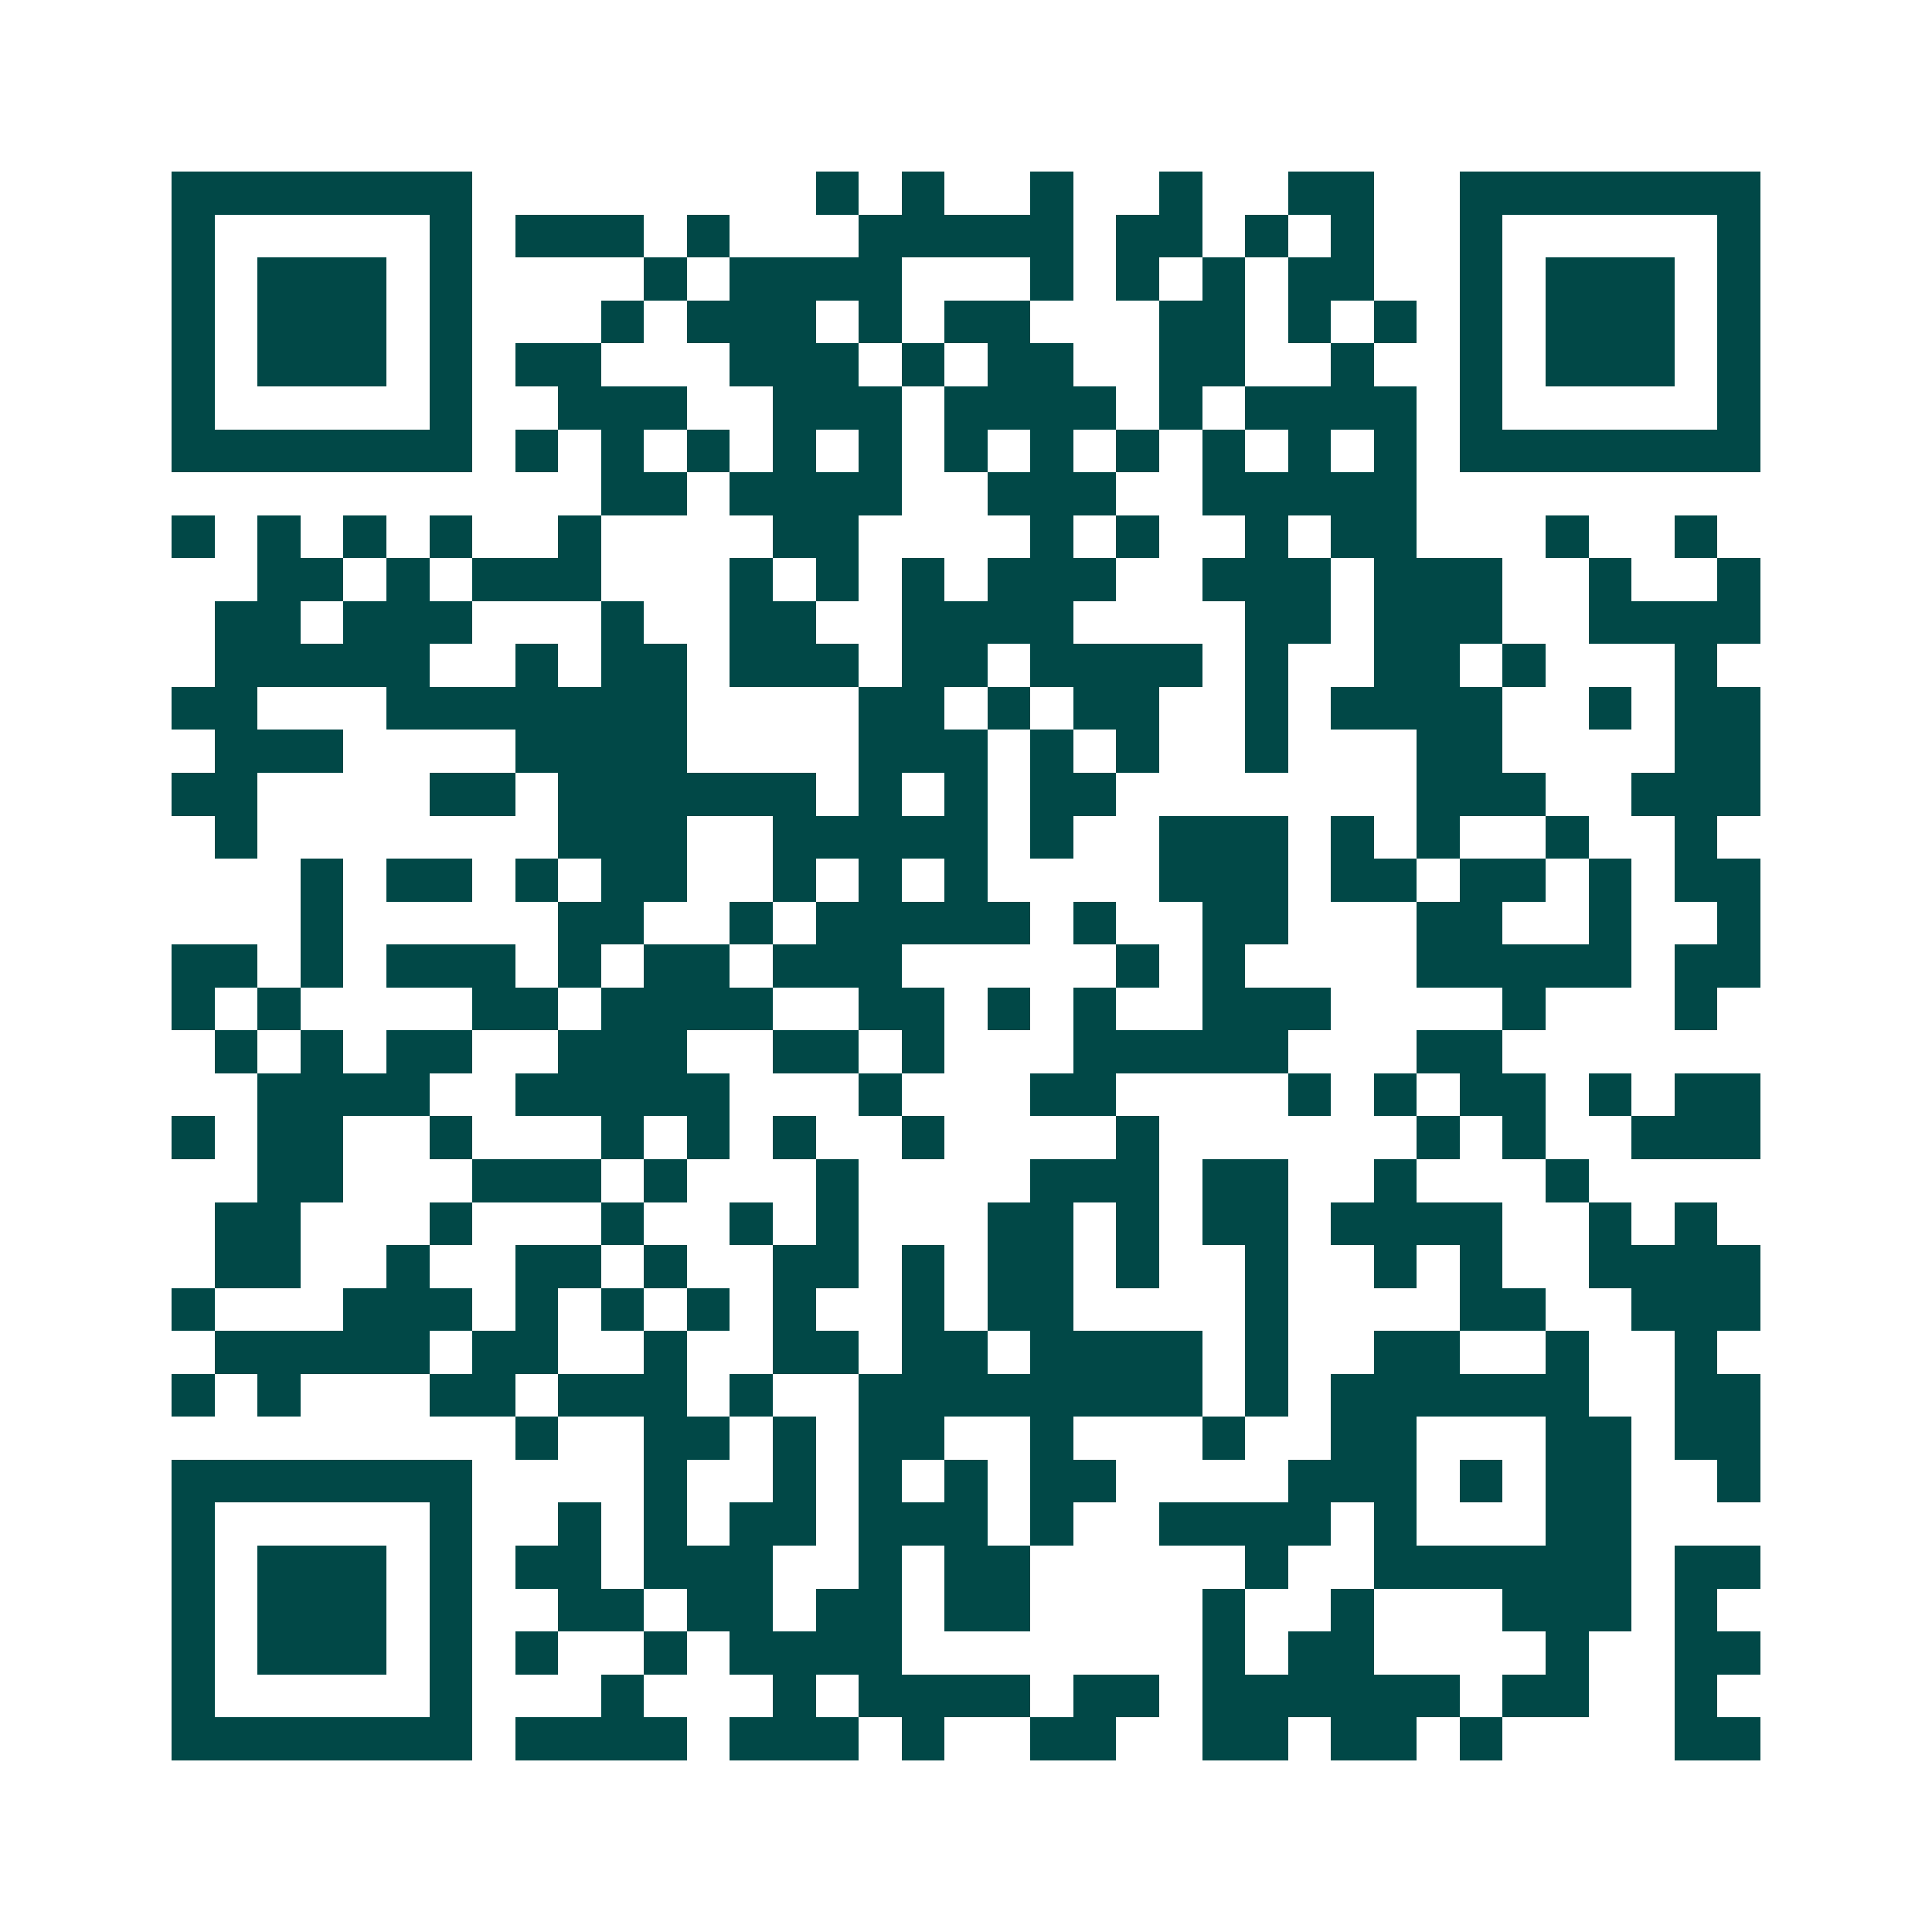 <svg xmlns="http://www.w3.org/2000/svg" width="200" height="200" viewBox="0 0 45 45" shape-rendering="crispEdges"><path fill="#ffffff" d="M0 0h45v45H0z"/><path stroke="#014847" d="M4 4.5h7m8 0h1m1 0h1m2 0h1m2 0h1m2 0h2m2 0h7M4 5.5h1m5 0h1m1 0h3m1 0h1m3 0h5m1 0h2m1 0h1m1 0h1m2 0h1m5 0h1M4 6.5h1m1 0h3m1 0h1m4 0h1m1 0h4m3 0h1m1 0h1m1 0h1m1 0h2m2 0h1m1 0h3m1 0h1M4 7.5h1m1 0h3m1 0h1m3 0h1m1 0h3m1 0h1m1 0h2m3 0h2m1 0h1m1 0h1m1 0h1m1 0h3m1 0h1M4 8.5h1m1 0h3m1 0h1m1 0h2m3 0h3m1 0h1m1 0h2m2 0h2m2 0h1m2 0h1m1 0h3m1 0h1M4 9.5h1m5 0h1m2 0h3m2 0h3m1 0h4m1 0h1m1 0h4m1 0h1m5 0h1M4 10.5h7m1 0h1m1 0h1m1 0h1m1 0h1m1 0h1m1 0h1m1 0h1m1 0h1m1 0h1m1 0h1m1 0h1m1 0h7M14 11.5h2m1 0h4m2 0h3m2 0h5M4 12.5h1m1 0h1m1 0h1m1 0h1m2 0h1m4 0h2m4 0h1m1 0h1m2 0h1m1 0h2m3 0h1m2 0h1M6 13.5h2m1 0h1m1 0h3m3 0h1m1 0h1m1 0h1m1 0h3m2 0h3m1 0h3m2 0h1m2 0h1M5 14.5h2m1 0h3m3 0h1m2 0h2m2 0h4m4 0h2m1 0h3m2 0h4M5 15.5h5m2 0h1m1 0h2m1 0h3m1 0h2m1 0h4m1 0h1m2 0h2m1 0h1m3 0h1M4 16.5h2m3 0h7m4 0h2m1 0h1m1 0h2m2 0h1m1 0h4m2 0h1m1 0h2M5 17.5h3m4 0h4m4 0h3m1 0h1m1 0h1m2 0h1m3 0h2m4 0h2M4 18.5h2m4 0h2m1 0h6m1 0h1m1 0h1m1 0h2m7 0h3m2 0h3M5 19.5h1m7 0h3m2 0h5m1 0h1m2 0h3m1 0h1m1 0h1m2 0h1m2 0h1M7 20.5h1m1 0h2m1 0h1m1 0h2m2 0h1m1 0h1m1 0h1m4 0h3m1 0h2m1 0h2m1 0h1m1 0h2M7 21.5h1m5 0h2m2 0h1m1 0h5m1 0h1m2 0h2m3 0h2m2 0h1m2 0h1M4 22.5h2m1 0h1m1 0h3m1 0h1m1 0h2m1 0h3m5 0h1m1 0h1m4 0h5m1 0h2M4 23.5h1m1 0h1m4 0h2m1 0h4m2 0h2m1 0h1m1 0h1m2 0h3m4 0h1m3 0h1M5 24.5h1m1 0h1m1 0h2m2 0h3m2 0h2m1 0h1m3 0h5m3 0h2M6 25.5h4m2 0h5m3 0h1m3 0h2m4 0h1m1 0h1m1 0h2m1 0h1m1 0h2M4 26.5h1m1 0h2m2 0h1m3 0h1m1 0h1m1 0h1m2 0h1m4 0h1m6 0h1m1 0h1m2 0h3M6 27.5h2m3 0h3m1 0h1m3 0h1m4 0h3m1 0h2m2 0h1m3 0h1M5 28.5h2m3 0h1m3 0h1m2 0h1m1 0h1m3 0h2m1 0h1m1 0h2m1 0h4m2 0h1m1 0h1M5 29.5h2m2 0h1m2 0h2m1 0h1m2 0h2m1 0h1m1 0h2m1 0h1m2 0h1m2 0h1m1 0h1m2 0h4M4 30.5h1m3 0h3m1 0h1m1 0h1m1 0h1m1 0h1m2 0h1m1 0h2m4 0h1m4 0h2m2 0h3M5 31.5h5m1 0h2m2 0h1m2 0h2m1 0h2m1 0h4m1 0h1m2 0h2m2 0h1m2 0h1M4 32.5h1m1 0h1m3 0h2m1 0h3m1 0h1m2 0h8m1 0h1m1 0h6m2 0h2M12 33.5h1m2 0h2m1 0h1m1 0h2m2 0h1m3 0h1m2 0h2m3 0h2m1 0h2M4 34.5h7m4 0h1m2 0h1m1 0h1m1 0h1m1 0h2m4 0h3m1 0h1m1 0h2m2 0h1M4 35.5h1m5 0h1m2 0h1m1 0h1m1 0h2m1 0h3m1 0h1m2 0h4m1 0h1m3 0h2M4 36.5h1m1 0h3m1 0h1m1 0h2m1 0h3m2 0h1m1 0h2m5 0h1m2 0h6m1 0h2M4 37.5h1m1 0h3m1 0h1m2 0h2m1 0h2m1 0h2m1 0h2m4 0h1m2 0h1m3 0h3m1 0h1M4 38.5h1m1 0h3m1 0h1m1 0h1m2 0h1m1 0h4m7 0h1m1 0h2m4 0h1m2 0h2M4 39.5h1m5 0h1m3 0h1m3 0h1m1 0h4m1 0h2m1 0h6m1 0h2m2 0h1M4 40.5h7m1 0h4m1 0h3m1 0h1m2 0h2m2 0h2m1 0h2m1 0h1m4 0h2"/></svg>
